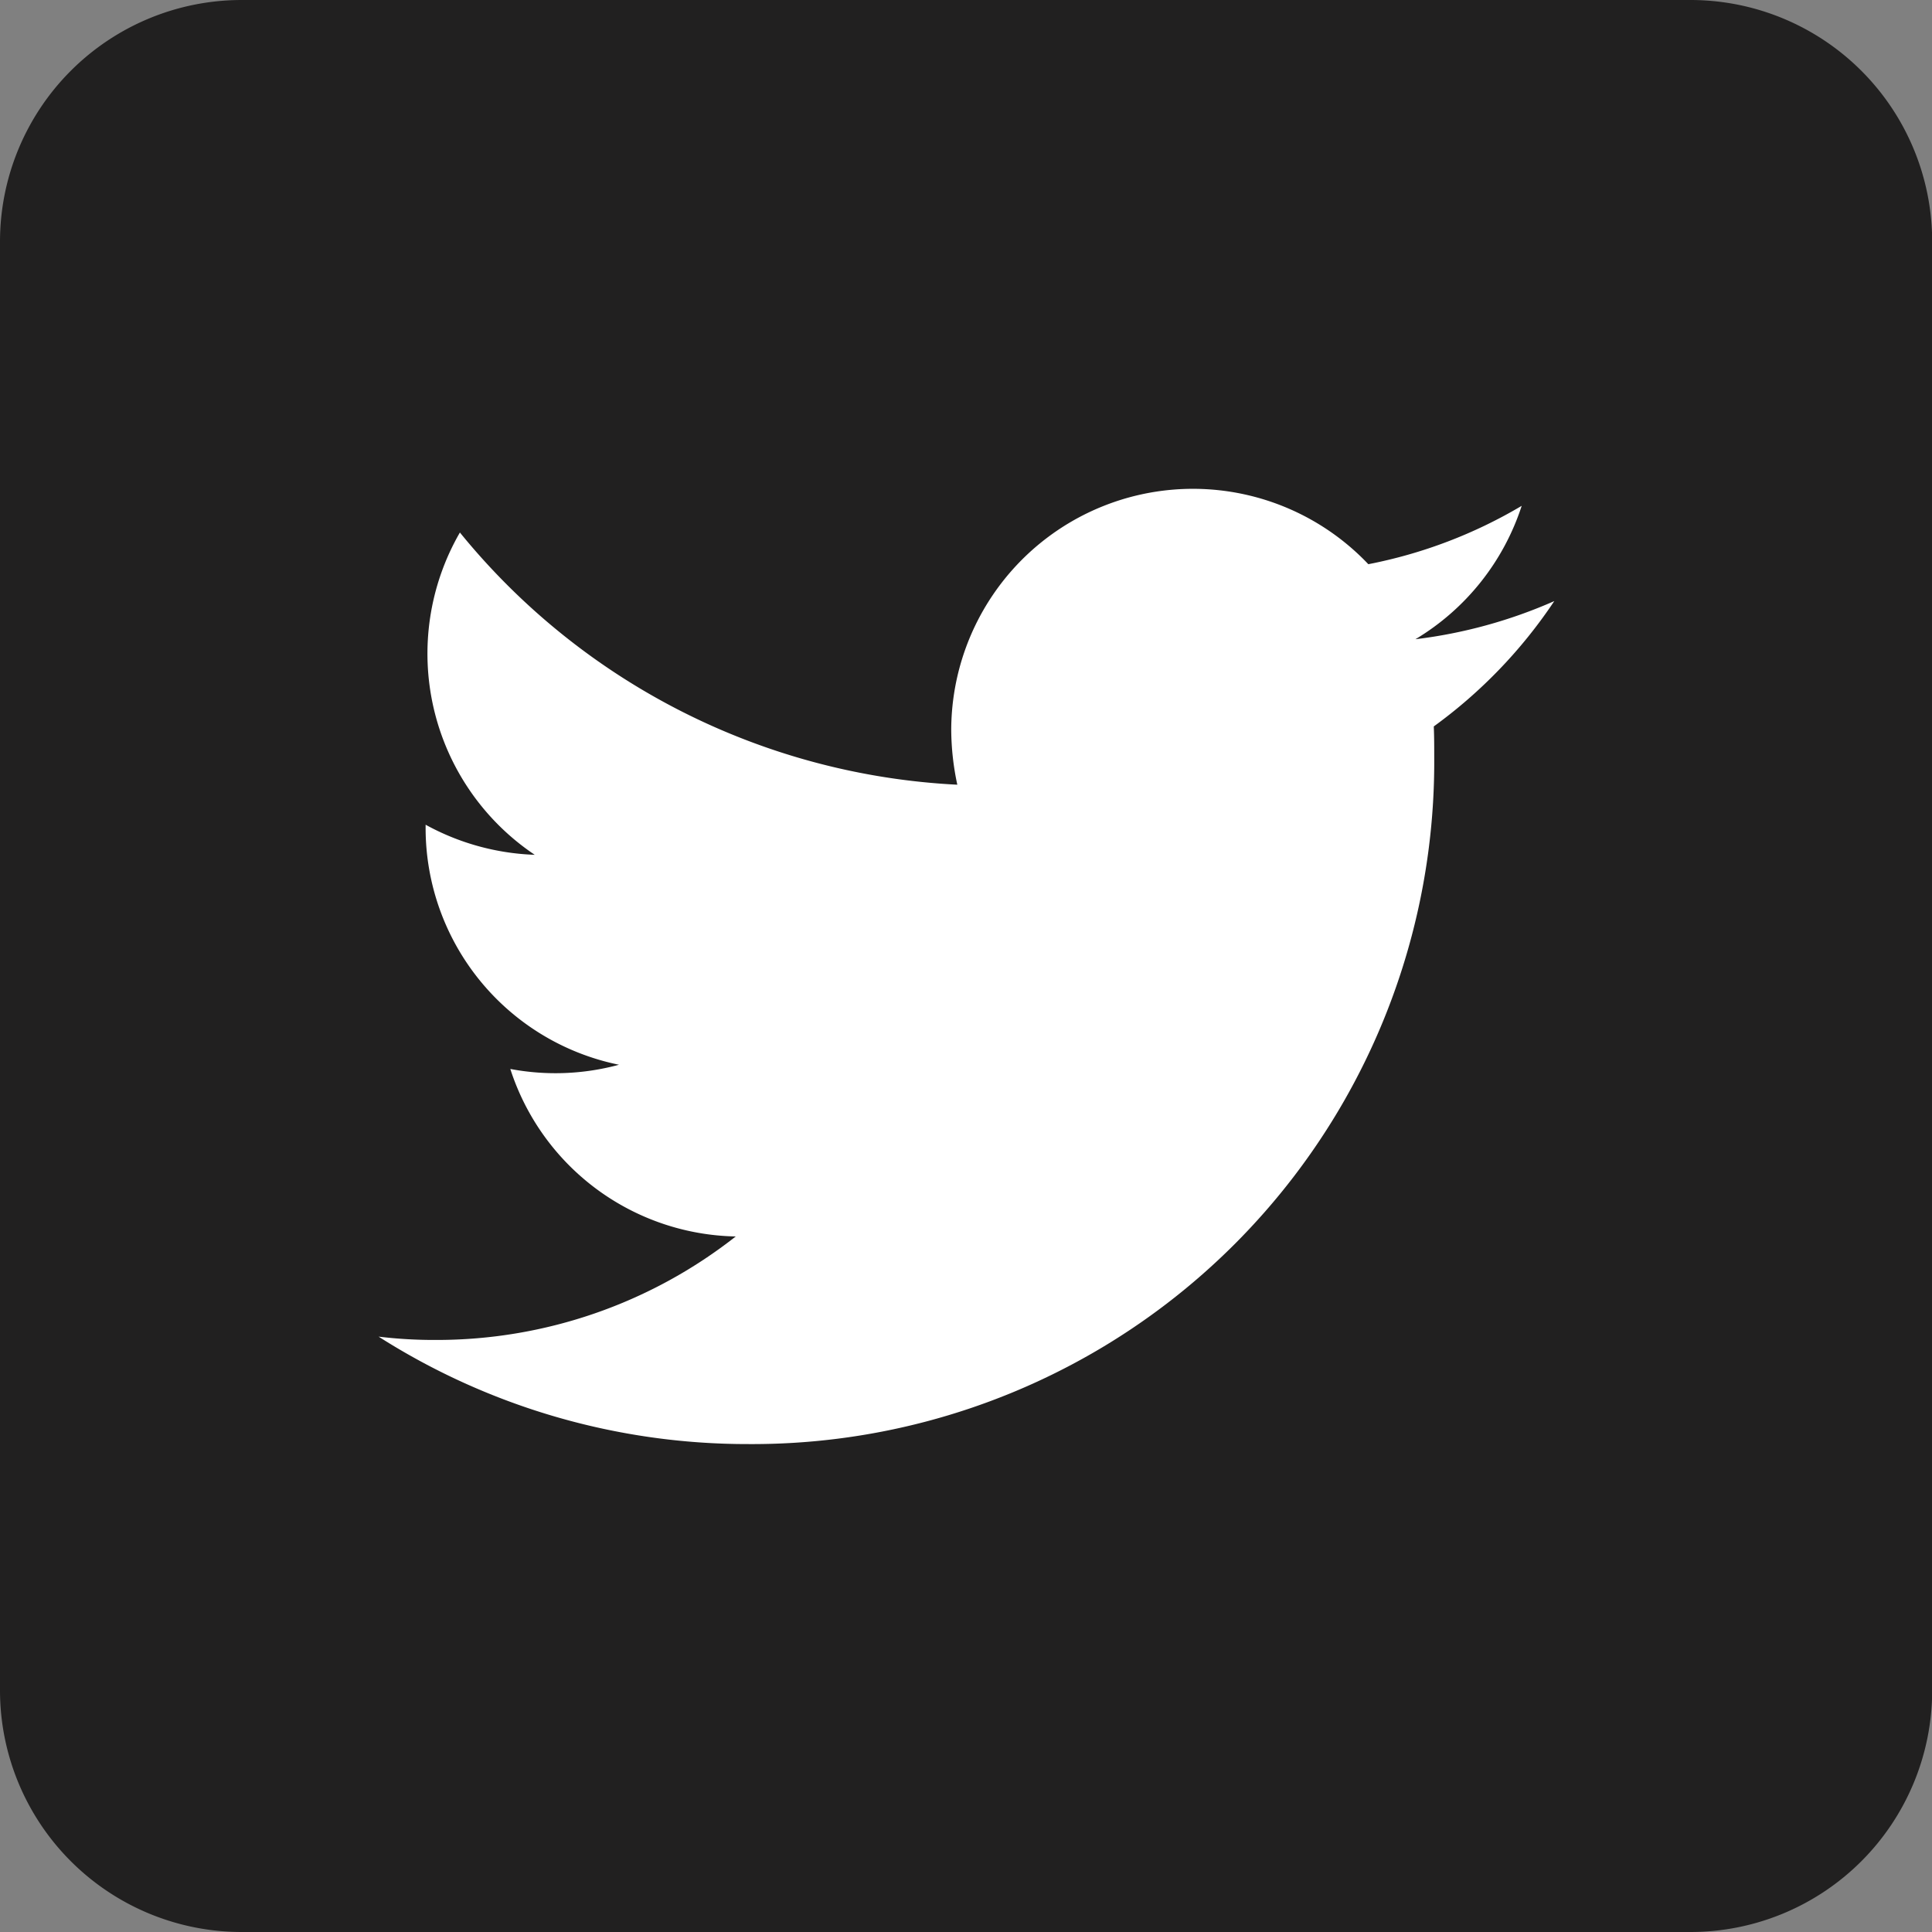<svg id="Twitter_social_icons_-_rounded_square_-_blue" data-name="Twitter social icons - rounded square - blue" xmlns="http://www.w3.org/2000/svg" width="21.58" height="21.58" viewBox="0 0 21.58 21.58">
  <rect x="0" y="0" width="21.58" height="21.58" fill="#808080" stroke="none"/>
  <g id="Dark_Blue">
    <path id="Tracciato_71155" data-name="Tracciato 71155" d="M18.882,21.58H2.7a2.7,2.7,0,0,1-2.7-2.7V2.7A2.7,2.7,0,0,1,2.7,0H18.882a2.7,2.7,0,0,1,2.7,2.7V18.882A2.7,2.7,0,0,1,18.882,21.58Z" fill="#212020"/>
  </g>
  <g id="Logo__x2014__FIXED" transform="translate(4.225 5.45)">
    <path id="Tracciato_71156" data-name="Tracciato 71156" d="M79.226,109.08a7.619,7.619,0,0,0,7.669-7.669c0-.116,0-.231-.005-.347a5.491,5.491,0,0,0,1.346-1.4,5.462,5.462,0,0,1-1.551.426A2.712,2.712,0,0,0,87.872,98.6a5.361,5.361,0,0,1-1.713.652A2.7,2.7,0,0,0,81.5,101.1a2.979,2.979,0,0,0,.068.615,7.654,7.654,0,0,1-5.556-2.817,2.706,2.706,0,0,0,.836,3.6,2.726,2.726,0,0,1-1.219-.336v.037a2.7,2.7,0,0,0,2.16,2.644,2.711,2.711,0,0,1-1.214.047,2.7,2.7,0,0,0,2.518,1.871,5.406,5.406,0,0,1-3.348,1.156,5.186,5.186,0,0,1-.641-.037,7.667,7.667,0,0,0,4.126,1.2" transform="translate(-75.1 -98.4)" fill="#fff"/>
  </g>
</svg>

